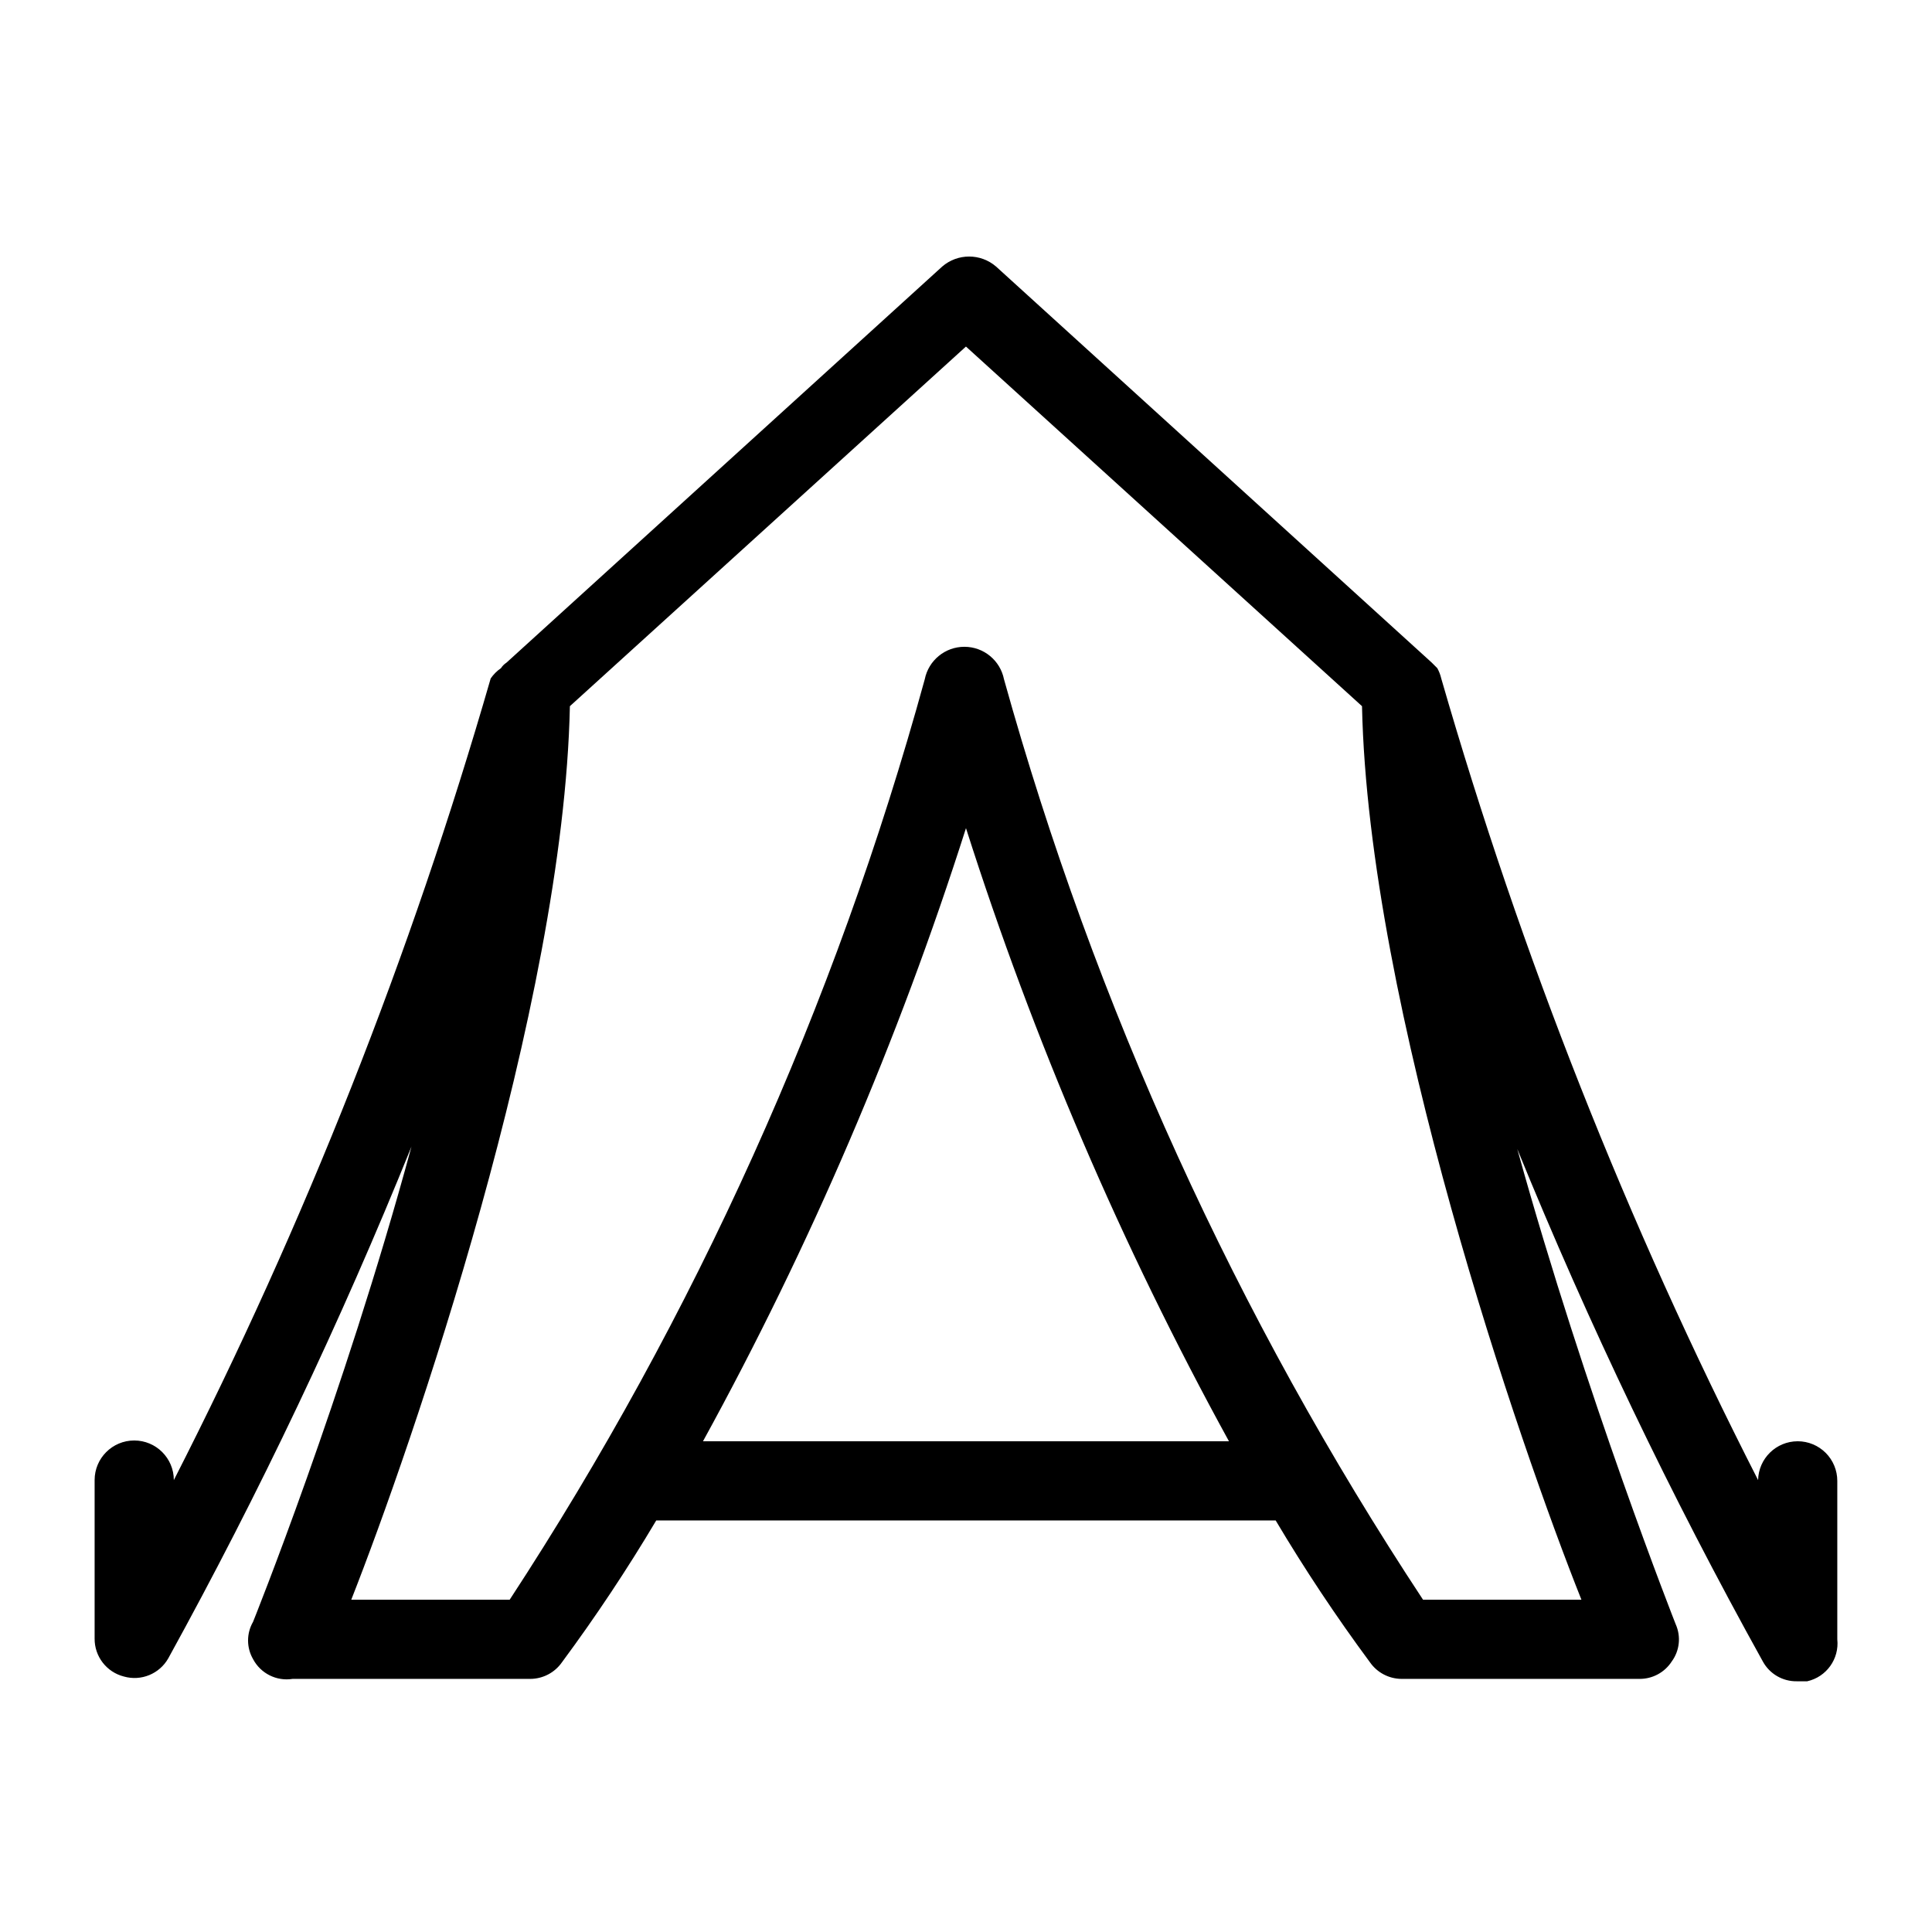 <?xml version="1.0" encoding="UTF-8"?>
<!-- Uploaded to: SVG Repo, www.svgrepo.com, Generator: SVG Repo Mixer Tools -->
<svg fill="#000000" width="800px" height="800px" version="1.1" viewBox="144 144 512 512" xmlns="http://www.w3.org/2000/svg">
 <path d="m620.41 525.95c-5.715 0-10.379 4.574-10.496 10.289-34.699-67.977-62.816-139.11-83.969-212.44-0.219-0.953-0.574-1.871-1.047-2.731l-1.469-1.469-115.46-104.96c-4.102-3.539-10.176-3.539-14.277 0l-115.46 104.96h0.004c-0.594 0.379-1.094 0.879-1.473 1.469-1.07 0.734-1.996 1.66-2.727 2.731-21.152 73.328-49.27 144.46-83.969 212.44 0-5.797-4.699-10.496-10.496-10.496s-10.496 4.699-10.496 10.496v41.984c-0.047 4.746 3.164 8.91 7.766 10.074 4.562 1.293 9.422-0.699 11.758-4.828 24.16-43.879 45.68-89.164 64.445-135.61-18.055 66.543-41.984 125.95-41.984 125.95-1.762 3.055-1.762 6.812 0 9.867 2.012 3.816 6.234 5.926 10.496 5.246h62.977c3.348-0.012 6.481-1.656 8.395-4.406 8.953-12.098 17.289-24.641 24.98-37.578h164.16c7.691 12.938 16.027 25.48 24.98 37.578 1.914 2.75 5.047 4.394 8.395 4.406h62.977c3.473 0.047 6.727-1.695 8.609-4.617 2.098-2.859 2.496-6.629 1.047-9.867 0 0-23.723-60.039-41.984-125.95 18.965 46.531 40.695 91.887 65.078 135.82 1.797 3.293 5.273 5.316 9.027 5.25h2.731-0.004c5.102-1.145 8.531-5.93 7.977-11.129v-41.984c0-2.781-1.105-5.453-3.074-7.422-1.969-1.965-4.637-3.074-7.422-3.074zm-290.11 0c28.418-51.781 51.758-106.2 69.695-162.48 17.934 56.281 41.273 110.7 69.691 162.48zm232.8 41.984h-41.984c-49.48-75.035-86.945-157.34-111.05-243.93-1.004-5-5.394-8.598-10.496-8.598-5.098 0-9.492 3.598-10.496 8.598-23.773 86.527-60.883 168.82-110 243.93h-41.984c15.953-40.512 56.258-157.23 57.938-236.79l104.96-95.305 104.96 95.305c1.676 79.559 41.98 196.28 58.145 236.79z"/>
</svg>
